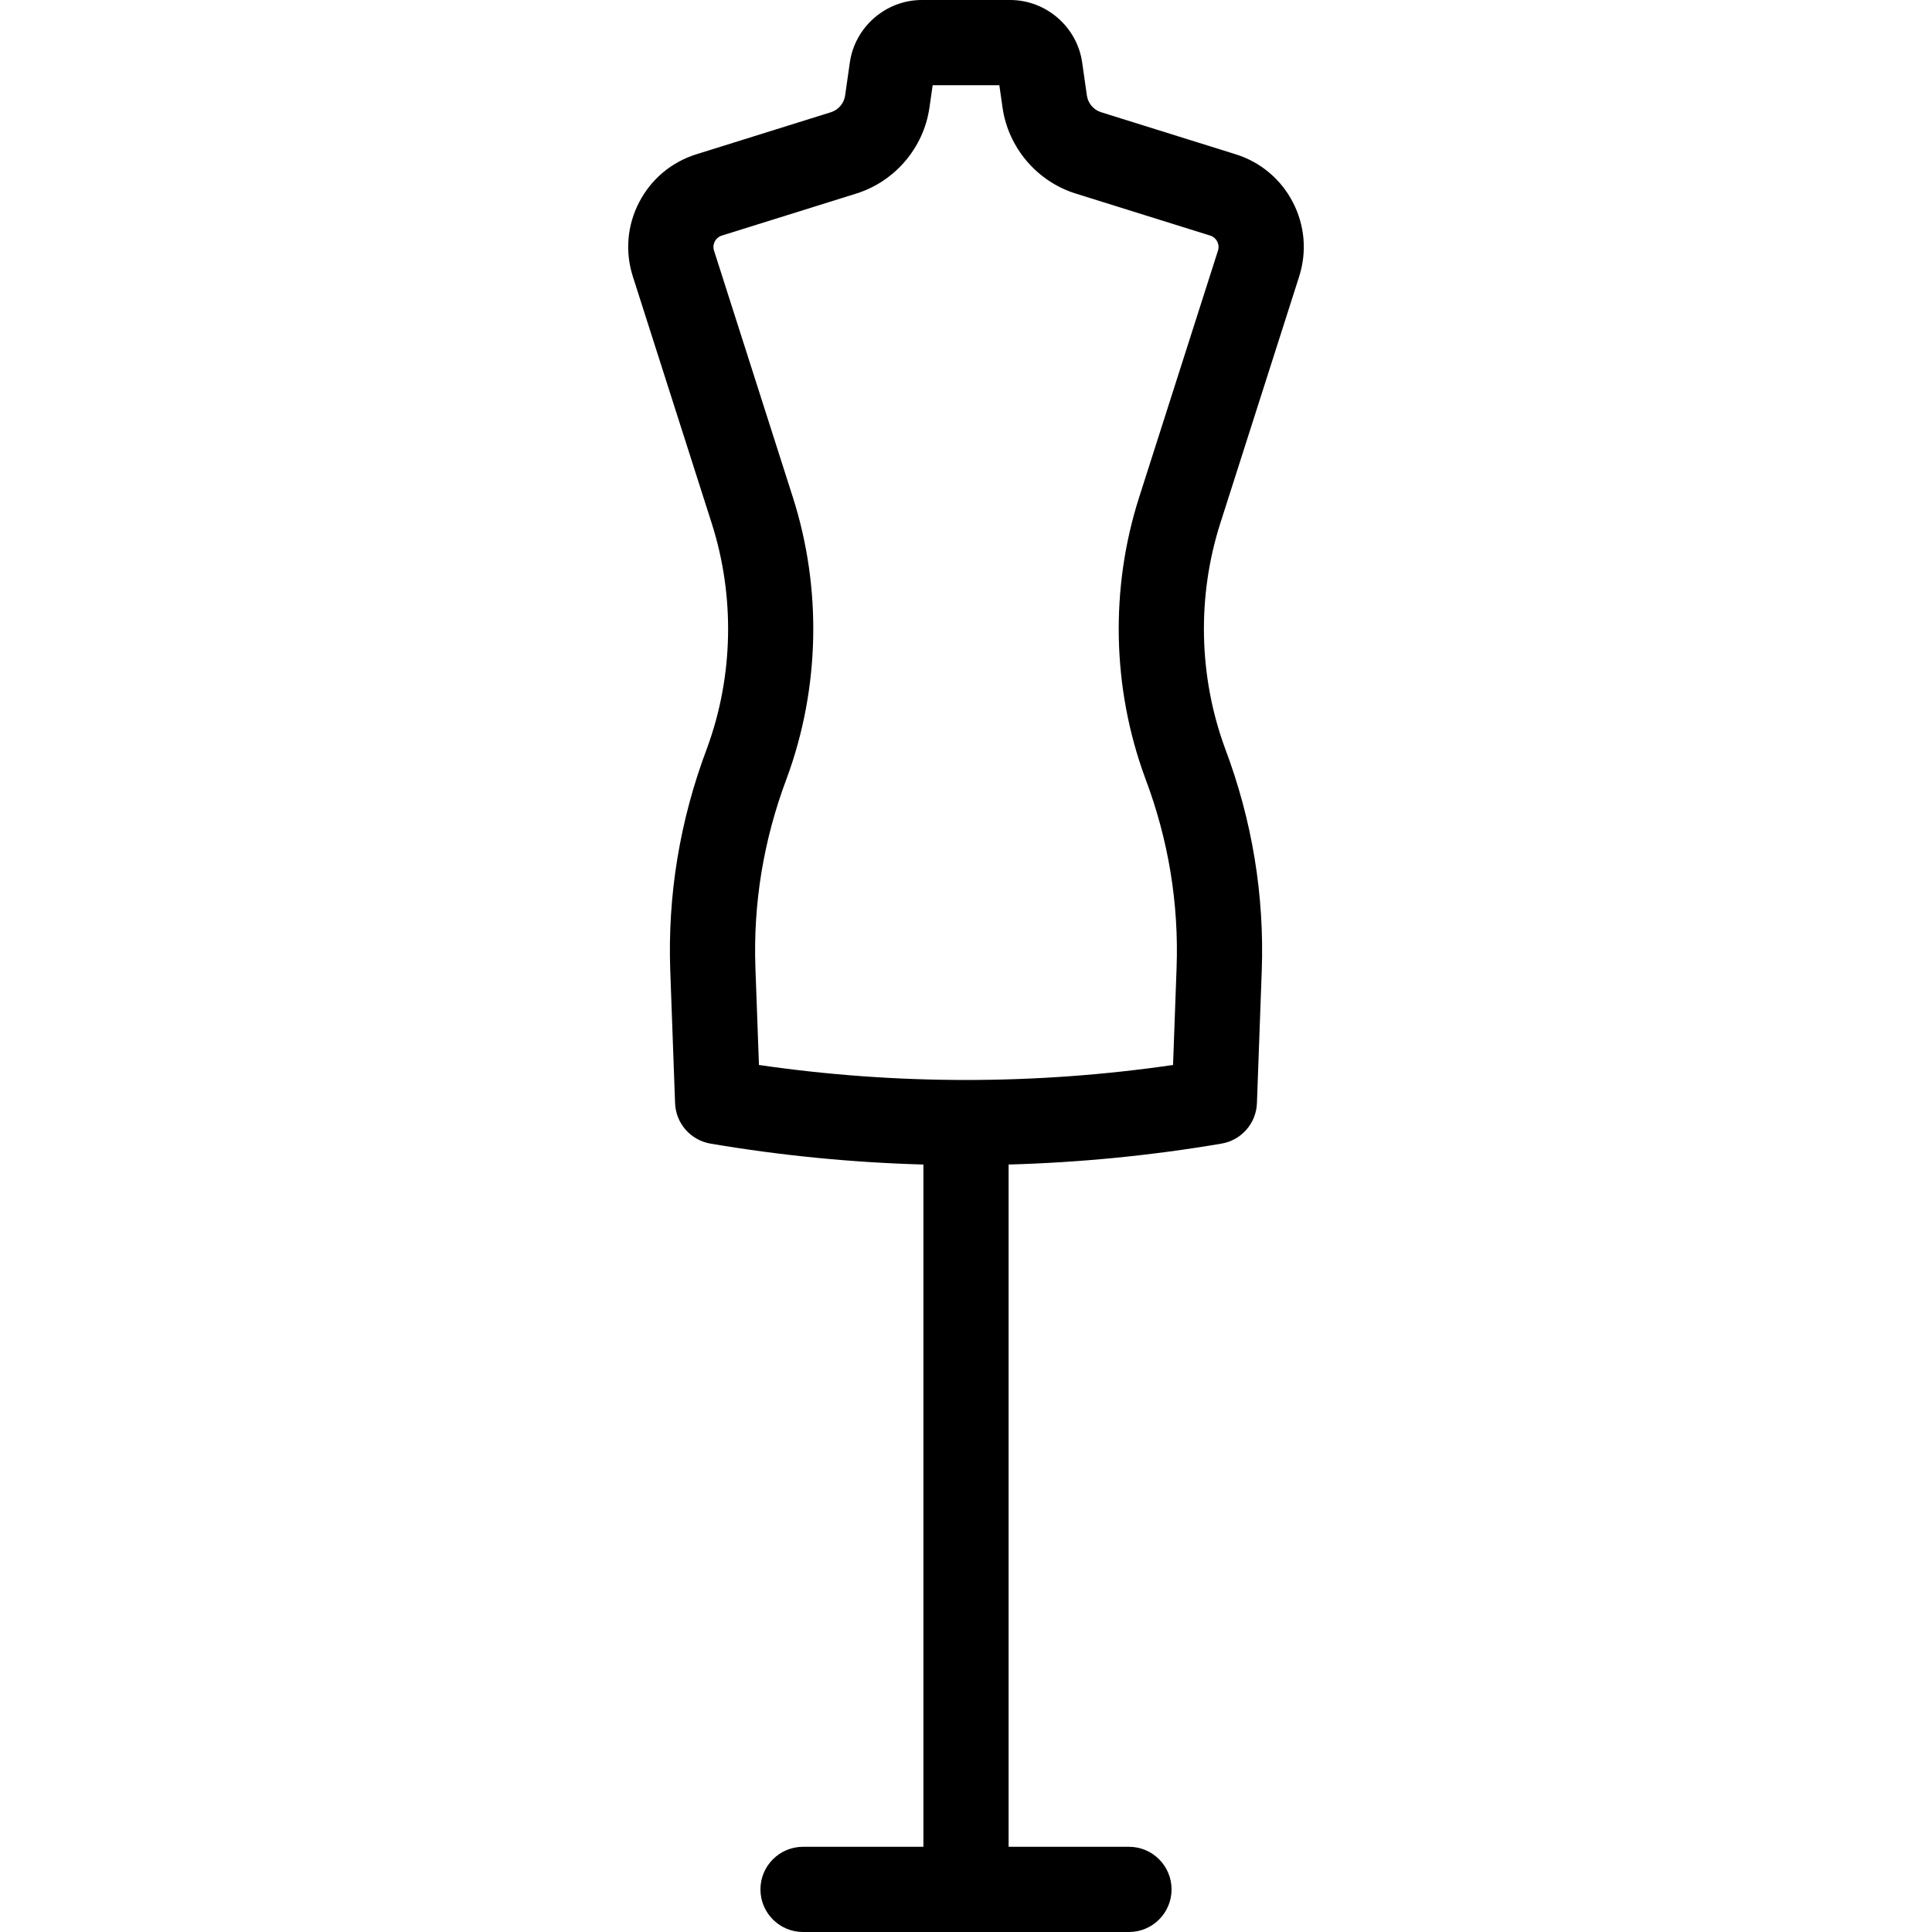 <?xml version='1.0' encoding='iso-8859-1'?>
<!DOCTYPE svg PUBLIC '-//W3C//DTD SVG 1.1//EN' 'http://www.w3.org/Graphics/SVG/1.1/DTD/svg11.dtd'>
<svg version="1.1" xmlns="http://www.w3.org/2000/svg" viewBox="0 0 453.471 453.471" xmlns:xlink="http://www.w3.org/1999/xlink" enable-background="new 0 0 453.471 453.471">
  <path d="m304.931,64.904c1.861-5.827 1.333-12.024-1.488-17.452-2.82-5.427-7.589-9.42-13.426-11.244l-31.569-9.866c-1.767-0.552-3.077-2.092-3.339-3.924l-1.107-7.756c-1.197-8.359-8.465-14.662-16.909-14.662h-20.715c-8.445,0-15.714,6.305-16.908,14.664l-1.108,7.754c-0.262,1.833-1.572,3.373-3.339,3.925l-31.568,9.866c-5.838,1.824-10.607,5.818-13.428,11.245-2.821,5.428-3.349,11.625-1.487,17.452l18.513,57.927c5.481,17.15 5.086,35.904-1.083,52.725l-.042,.112c-6.358,16.856-9.254,34.441-8.605,52.268l1.127,30.992c0.172,4.737 3.646,8.702 8.319,9.496 16.585,2.816 33.268,4.441 49.967,4.91v160.136h-28.249c-5.523,0-10,4.477-10,10s4.477,10 10,10h76.497c5.522,0 10-4.477 10-10s-4.478-10-10-10h-28.248v-160.137c16.698-0.469 33.382-2.094 49.966-4.91 4.674-0.793 8.147-4.759 8.319-9.496l1.127-30.992c0.648-17.827-2.247-35.412-8.616-52.298-6.199-16.902-6.596-35.656-1.114-52.806l18.513-57.929zm-19.05-6.087l-18.514,57.927c-6.828,21.364-6.335,44.726 1.379,65.755l.042,.115c0.007,0.02 0.034,0.094 0.042,0.113 5.416,14.358 7.883,29.324 7.332,44.482l-.828,22.76c-32.285,4.694-64.909,4.694-97.196,0l-.828-22.76c-0.551-15.158 1.916-30.125 7.366-44.572 0.003-0.009 0.039-0.104 0.042-0.113 7.722-21.055 8.214-44.417 1.387-65.781l-18.513-57.928c-0.293-0.916-0.063-1.669 0.182-2.14s0.729-1.092 1.647-1.379l31.568-9.866c9.085-2.839 15.826-10.763 17.172-20.186l.75-5.247h15.65l.749,5.247c1.347,9.423 8.087,17.347 17.172,20.186l31.569,9.866c0.917,0.287 1.401,0.908 1.646,1.379 0.245,0.473 0.476,1.227 0.184,2.142z"/>
</svg>

